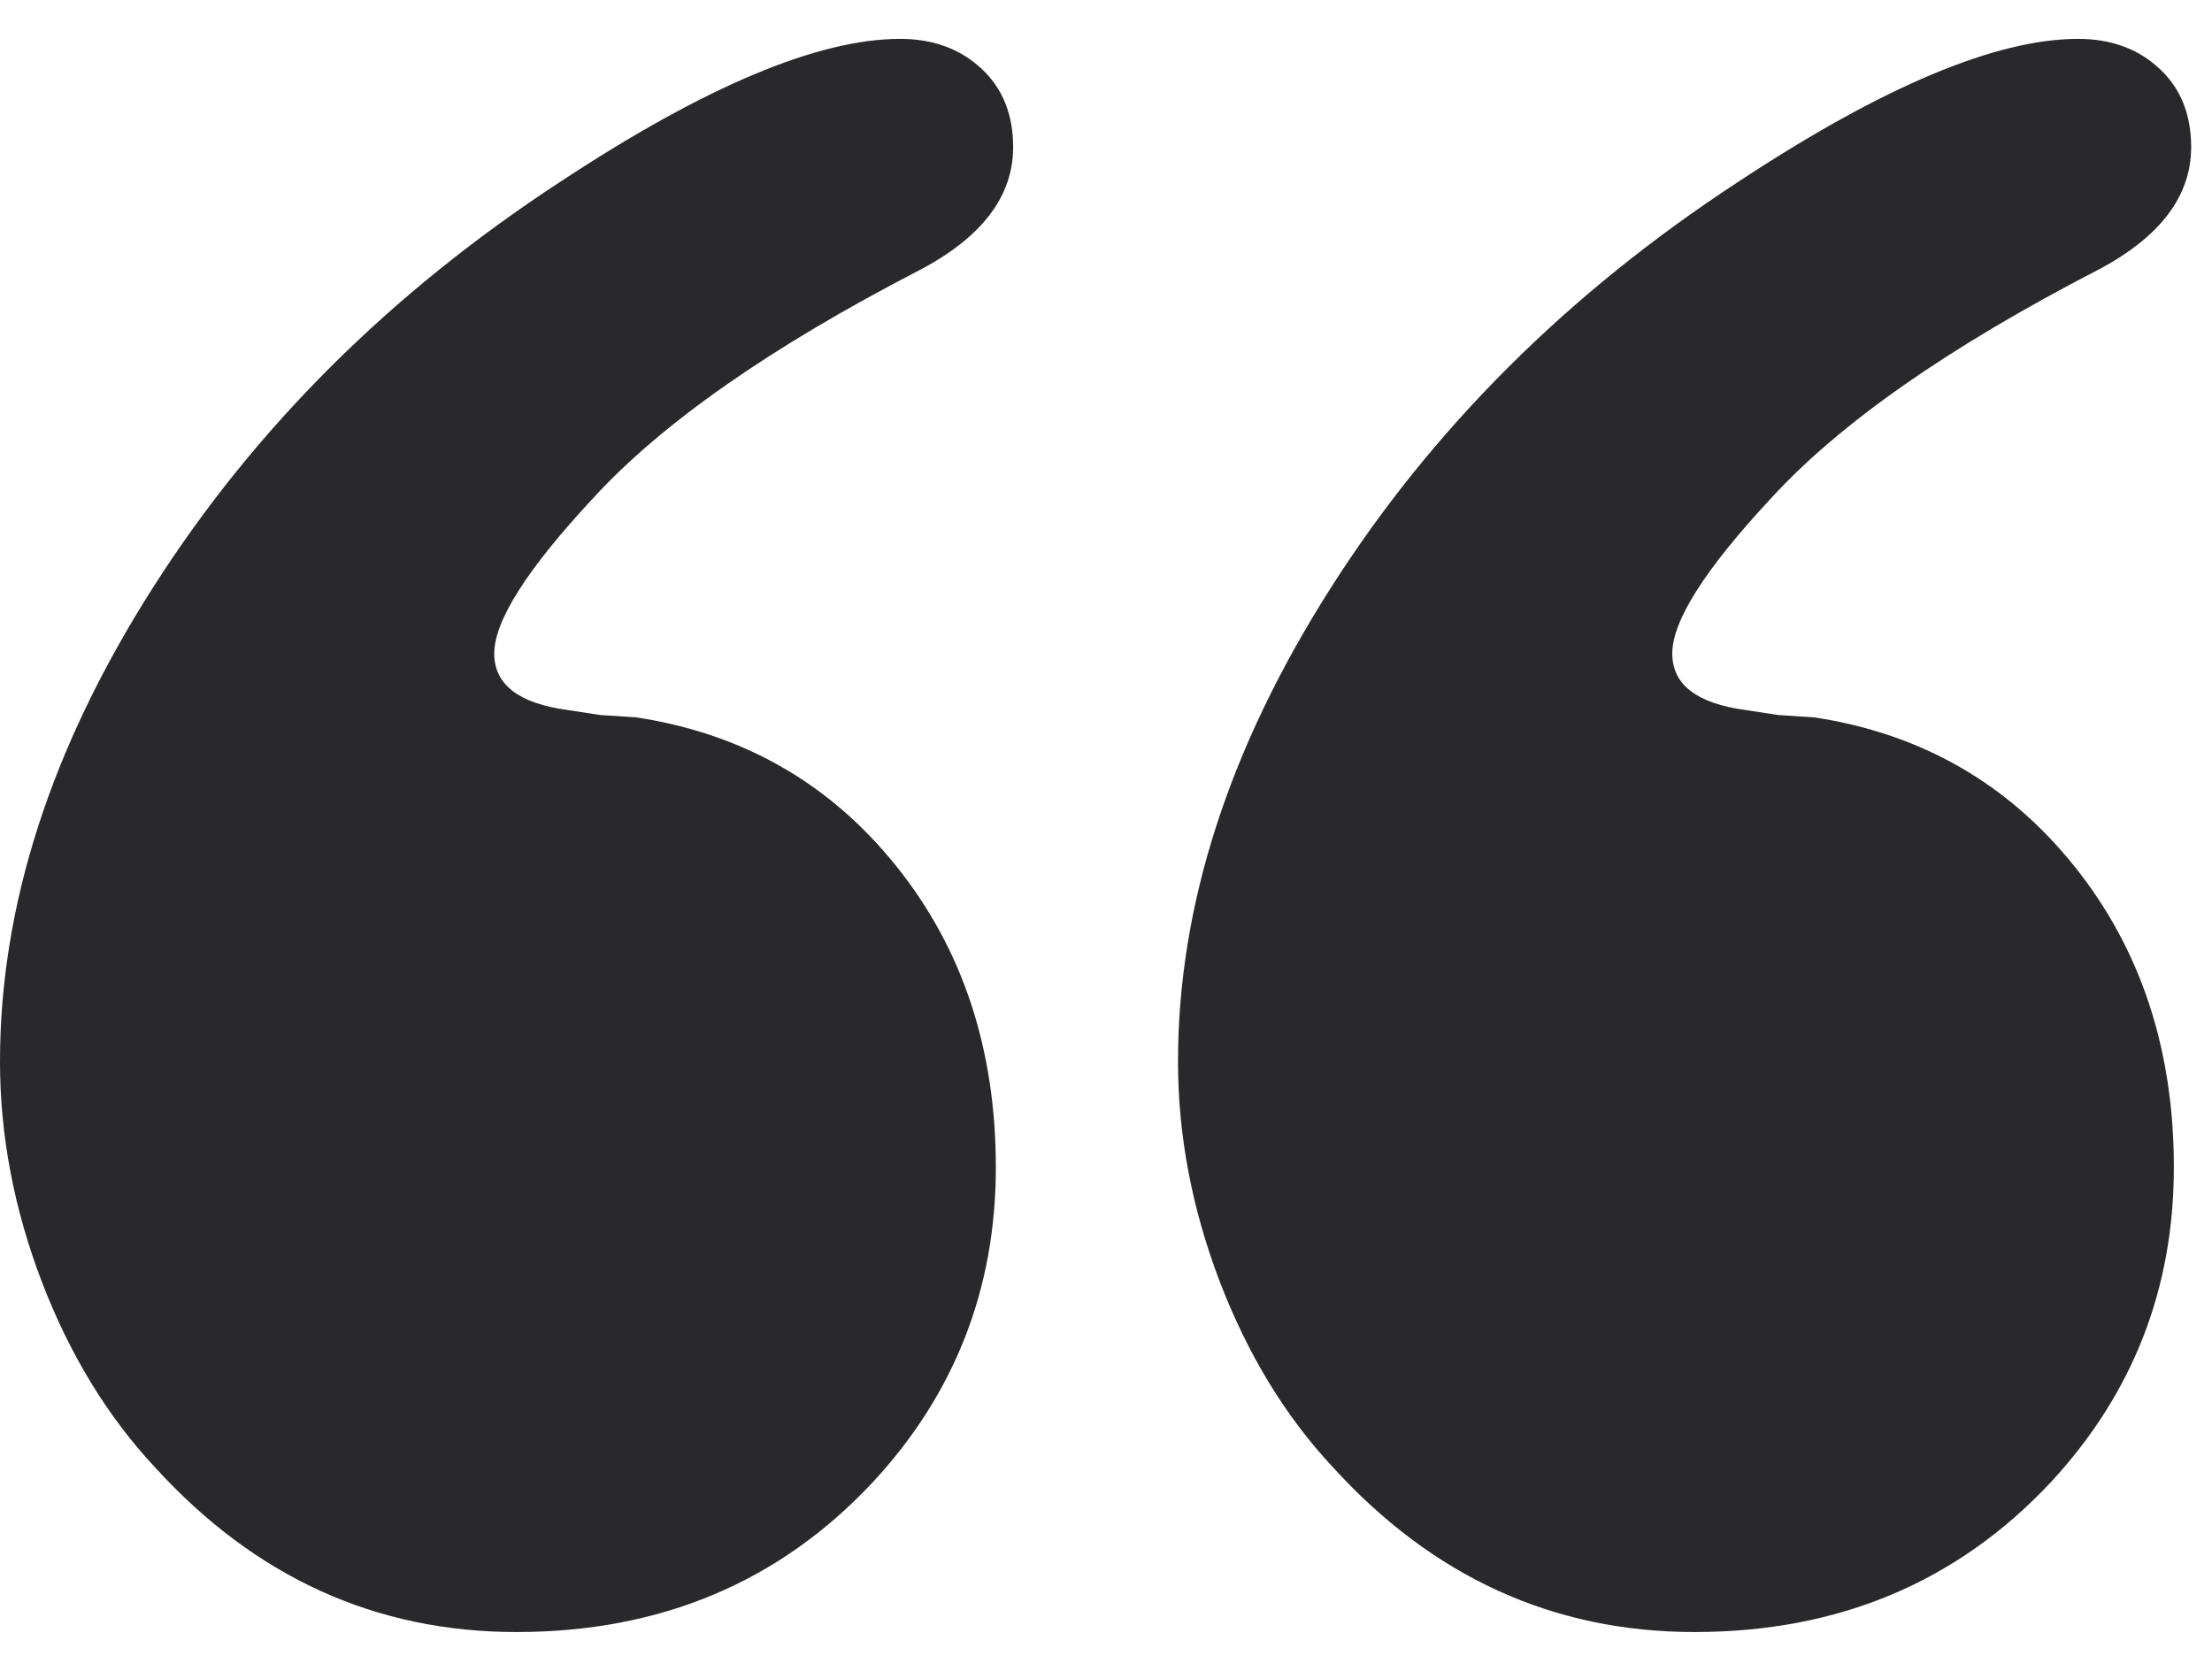 <svg width="45" height="34" viewBox="0 0 45 34" fill="none" xmlns="http://www.w3.org/2000/svg">
<path d="M34.471 33.209C31.602 33.209 29.151 32.091 27.117 29.857C26.15 28.822 25.384 27.563 24.815 26.08C24.249 24.596 23.965 23.103 23.965 21.602C23.965 18.433 24.998 15.224 27.067 11.972C29.135 8.72 31.903 5.96 35.372 3.693C38.307 1.758 40.608 0.791 42.275 0.791C42.942 0.791 43.493 0.991 43.926 1.392C44.36 1.792 44.576 2.327 44.576 2.993C44.576 3.994 43.942 4.828 42.674 5.495C39.641 7.063 37.422 8.614 36.022 10.147C34.688 11.581 34.02 12.631 34.02 13.298C34.02 13.932 34.52 14.316 35.521 14.449L36.171 14.549L36.922 14.599C39.09 14.933 40.849 15.942 42.199 17.625C43.549 19.308 44.224 21.353 44.224 23.754C44.224 26.221 43.392 28.356 41.724 30.157C39.823 32.191 37.406 33.209 34.471 33.209Z" fill="#29292B"/>
<path d="M10.507 33.209C7.638 33.209 5.187 32.091 3.153 29.857C2.186 28.822 1.419 27.563 0.85 26.08C0.284 24.596 0 23.103 0 21.602C0 18.433 1.033 15.224 3.102 11.972C5.17 8.72 7.938 5.96 11.407 3.693C14.343 1.758 16.643 0.791 18.311 0.791C18.977 0.791 19.528 0.991 19.961 1.392C20.395 1.792 20.611 2.327 20.611 2.993C20.611 3.994 19.978 4.828 18.709 5.495C15.676 7.063 13.457 8.614 12.057 10.147C10.723 11.581 10.055 12.631 10.055 13.298C10.055 13.932 10.555 14.316 11.557 14.449L12.207 14.549L12.957 14.599C15.125 14.933 16.885 15.942 18.234 17.625C19.586 19.309 20.259 21.353 20.259 23.754C20.259 26.221 19.427 28.356 17.759 30.157C15.859 32.191 13.443 33.209 10.507 33.209Z" fill="#29292B"/>
</svg>
